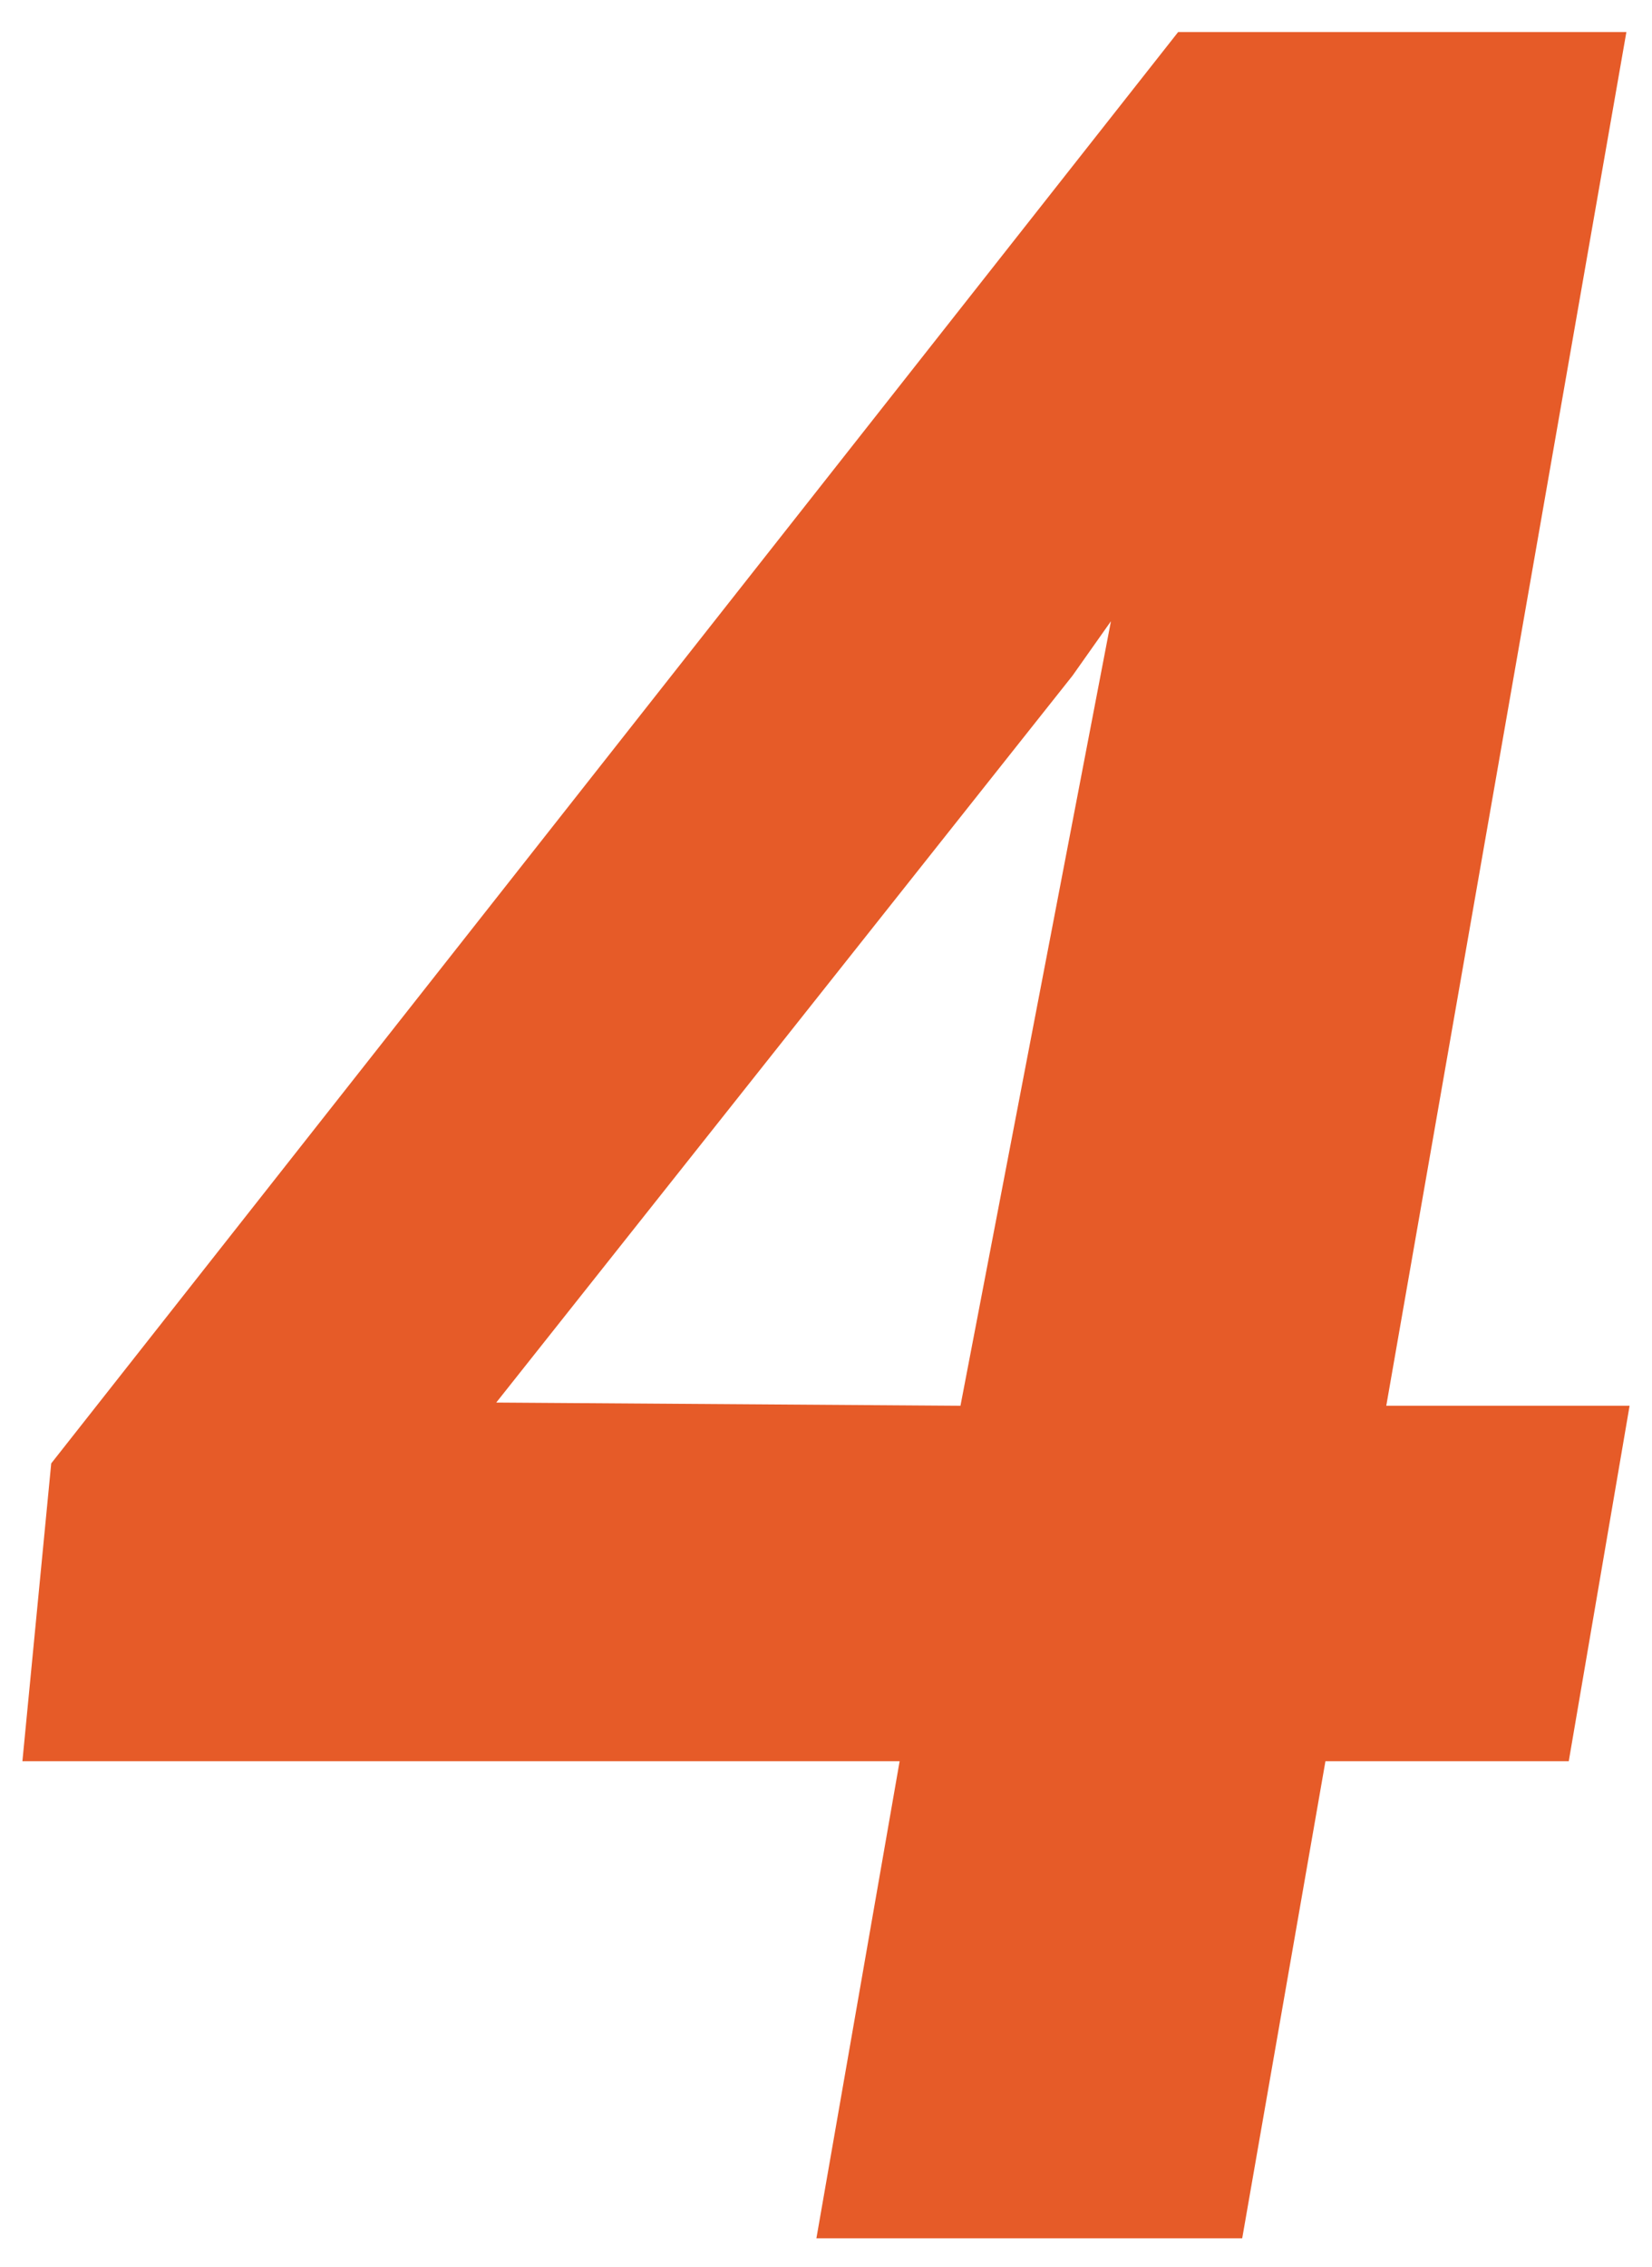 <?xml version="1.0" encoding="utf-8"?>
<!-- Generator: Adobe Illustrator 26.0.0, SVG Export Plug-In . SVG Version: 6.00 Build 0)  -->
<svg version="1.1" id="レイヤー_1" xmlns="http://www.w3.org/2000/svg" xmlns:xlink="http://www.w3.org/1999/xlink" x="0px"
	 y="0px" width="51.6px" height="70.8px" viewBox="0 0 51.6 70.8" style="enable-background:new 0 0 51.6 70.8;"
	 xml:space="preserve">
<style type="text/css">
	.st0{fill:#E65B28;}
</style>
<g>
	<path class="st0" d="M43.3,43.9h7.6L49,55h-7.6l-2.6,14.9H25.5L28.1,55H0.7l0.9-9.3L36.8,1h14L43.3,43.9z M15.5,43.8L30,43.9
		l4.7-24.5l-1.2,1.7L15.5,43.8z"/>
</g>
</svg>
